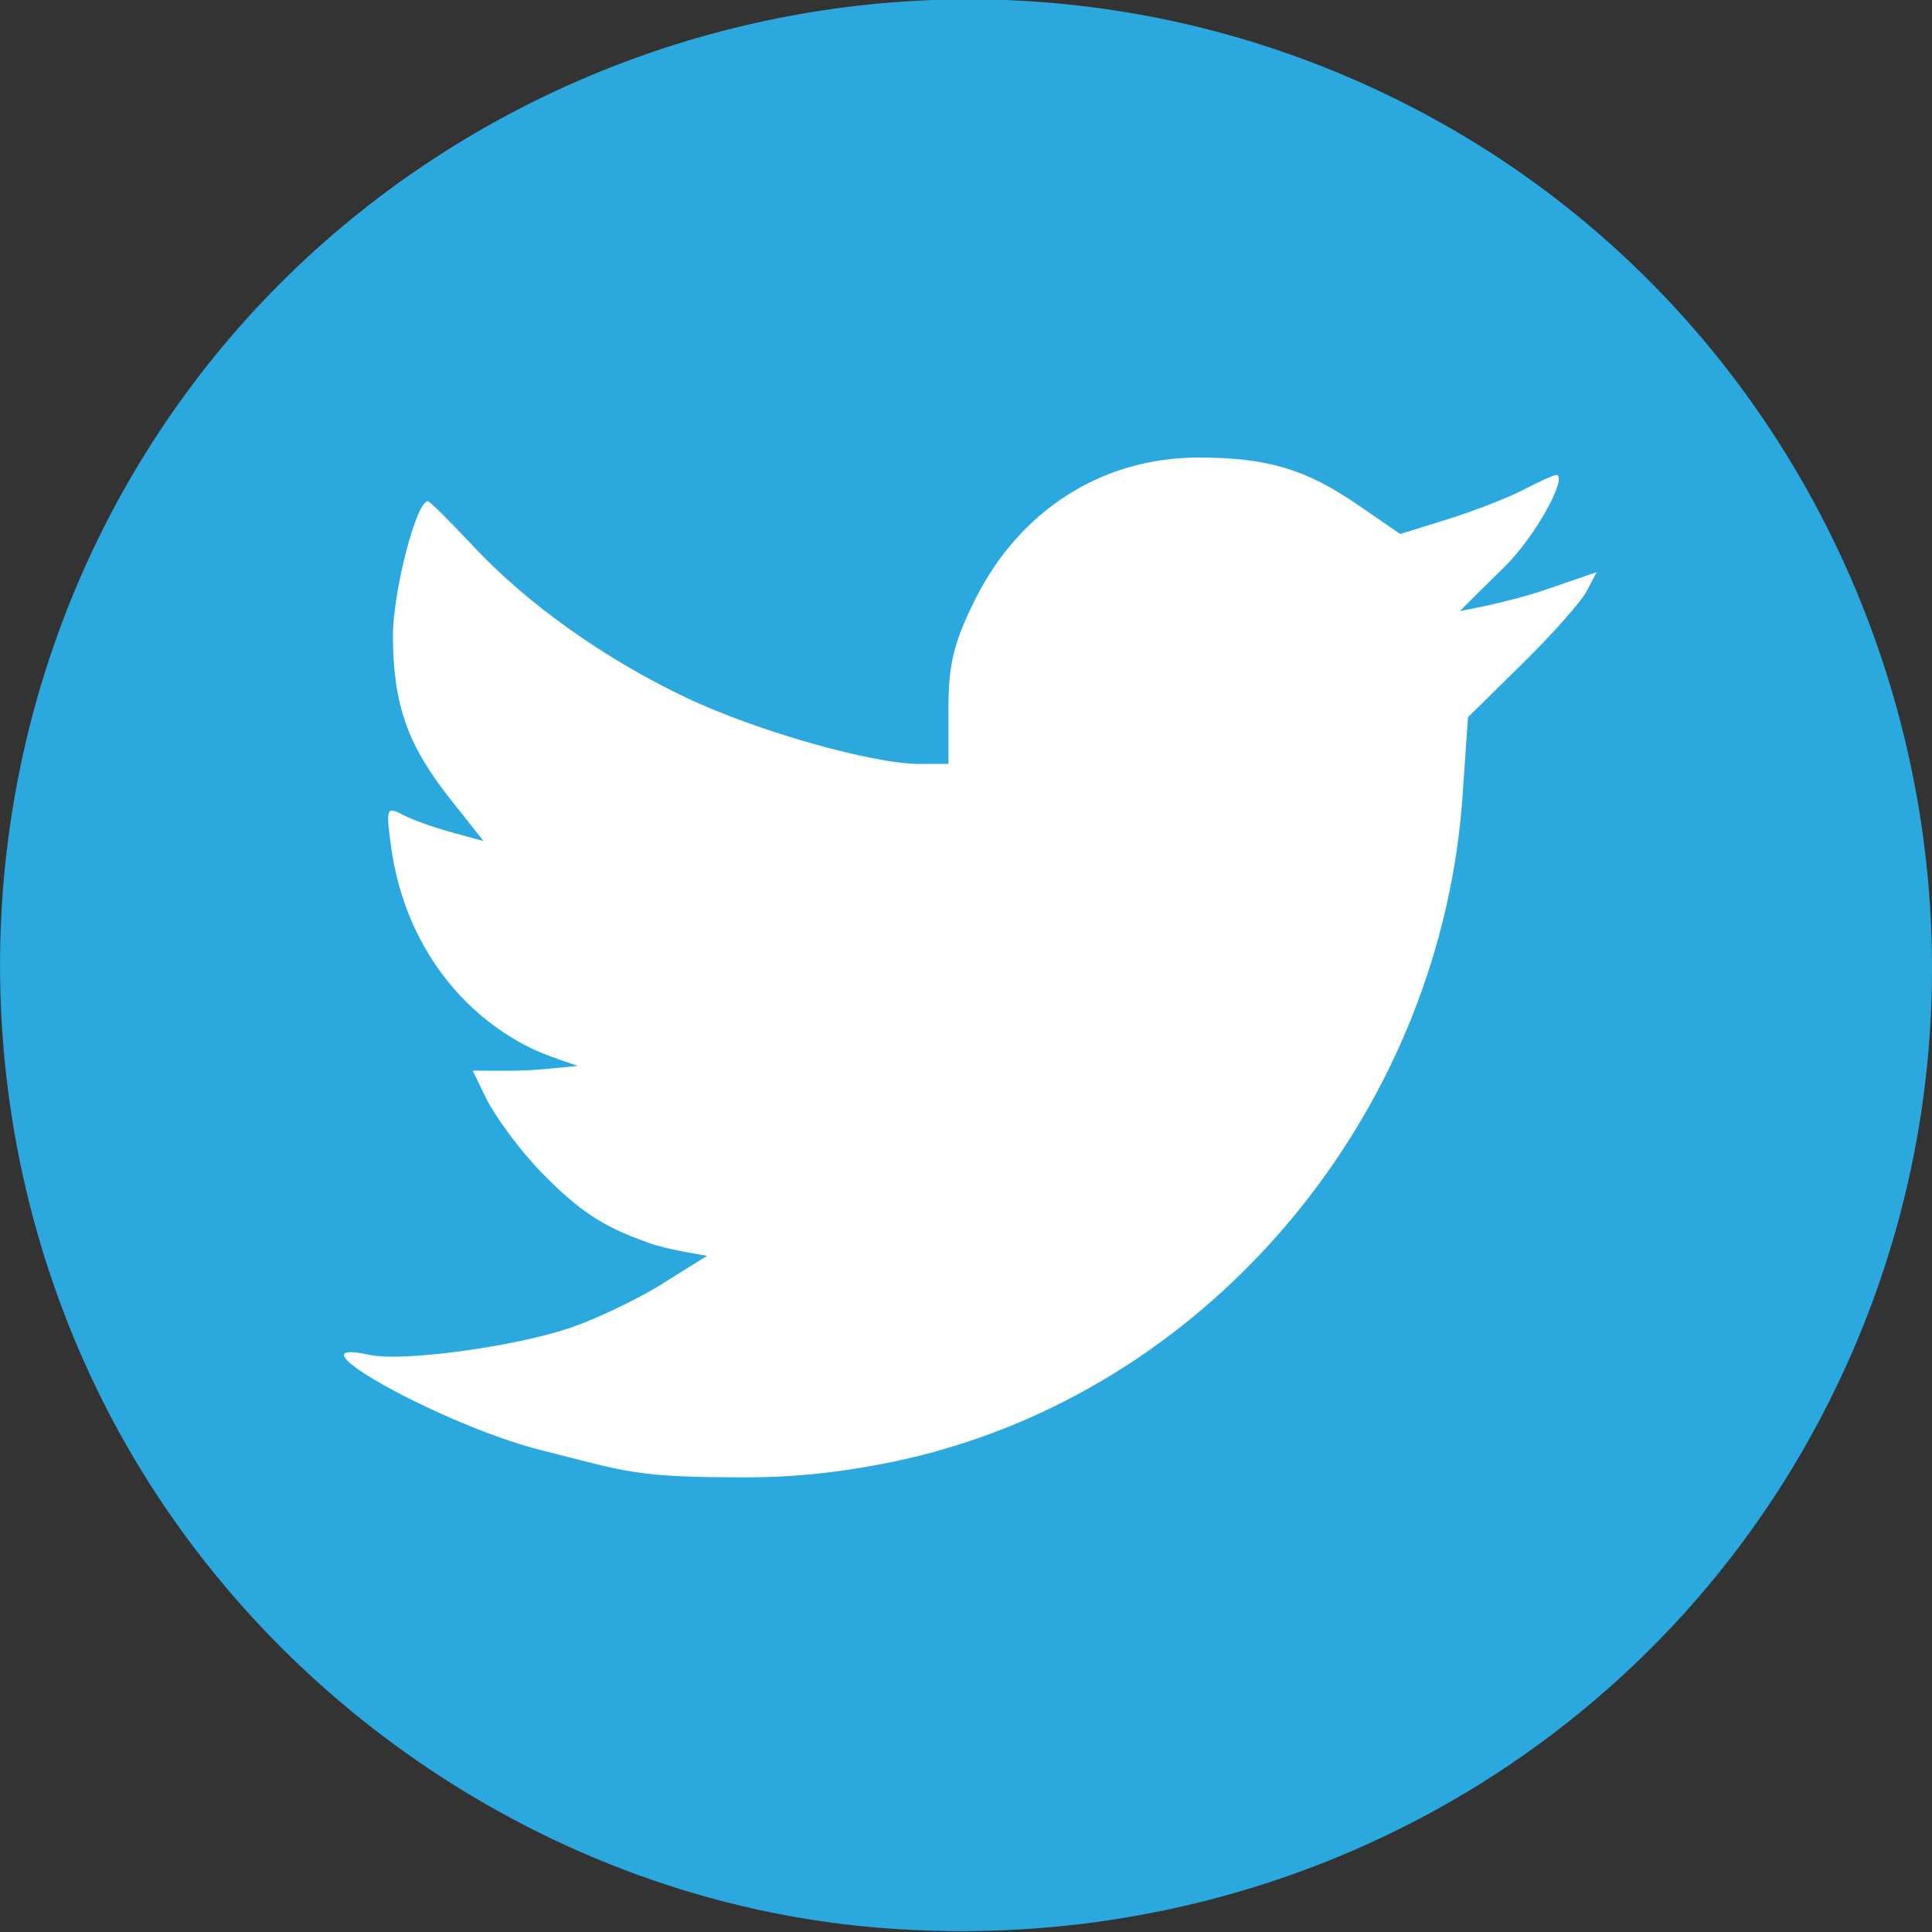 <?xml version="1.0" encoding="UTF-8"?>
<svg xmlns="http://www.w3.org/2000/svg" viewBox="0 0 58.374 58.374">
  <rect x="0" y="0" width="58.374" height="58.374" fill="#333333" stroke="none"/>
  <defs>
    <clipPath id="a">
      <path fill="none" stroke="#000" stroke-width="0" stroke-linecap="square" d="M61.824 194.27h58.374v58.37H61.824z"></path>
    </clipPath>
  </defs>
  <path d="M56.18 29.3a27.106 27.106 0 0 1-27.107 27.107A27.106 27.106 0 0 1 1.967 29.3 27.106 27.106 0 0 1 29.073 2.196 27.106 27.106 0 0 1 56.18 29.3z" fill="#fff"></path>
  <g clip-path="url(#a)" transform="matrix(1 0 0 1 -61.824 -194.29)">
    <path d="M45.627 131.624c.263-.29.538-.53.61-.53.074 0-.082.24-.345.53-.264.29-.54.53-.612.53-.072 0 .084-.24.347-.53z" fill="#36ade0"></path>
    <path d="M88.234 252.524c-9.8-.85-18.796-6.973-23.274-15.838-4.18-8.28-4.18-18.18 0-26.46 7.223-14.3 24.92-20.076 39.282-12.822 14.3 7.223 20.077 24.92 12.823 39.282-5.38 10.654-16.73 16.89-28.83 15.838zm1.852-14.378c8.77-2.42 15.29-10.535 15.93-19.826l.162-2.36 1.636-1.61c.9-.885 1.776-1.87 1.945-2.19l.307-.583-1.5.516c-1.172.403-2.63.66-2.63.66s.366-.38 1.32-1.31c1.008-.983 1.956-2.803 1.588-2.803-.072 0-.513.2-.978.442-.466.243-1.497.645-2.29.893l-1.445.45-1.287-.885c-1.57-1.08-2.743-1.427-4.82-1.425-2.896.002-5.385 1.585-6.733 4.282-.647 1.295-.81 1.955-.81 3.296v1.678H89.6c-1.42 0-4.91-.99-7.03-1.995-2.47-1.17-4.82-2.84-6.45-4.586-.698-.746-1.313-1.357-1.368-1.357-.353 0-1.064 2.76-1.056 4.102.01 2.038.443 3.265 1.714 4.873l1.023 1.294-.978-.268c-.54-.147-1.205-.388-1.482-.535-.47-.25-.492-.187-.333.978.37 2.7 1.916 4.932 4.207 6.074.46.23 1.438.543 1.438.543s-1.044.114-1.568.136c-.498.023-1.61.008-1.61.008l.415.853c.218.452.97 1.536 1.794 2.36 1.195 1.197 1.91 1.56 3.122 1.997.572.206 1.753.384 1.753.384l-1.51.942c-.76.453-1.962 1.016-2.67 1.25-1.72.57-5.05 1.015-6.01.804-2.7-.593 2.22 2.14 5.18 2.88 2.595.646 2.77.83 6.353.818 2.373-.007 4.537-.497 5.553-.778z" fill="#2ba9df"></path>
  </g>
</svg>
